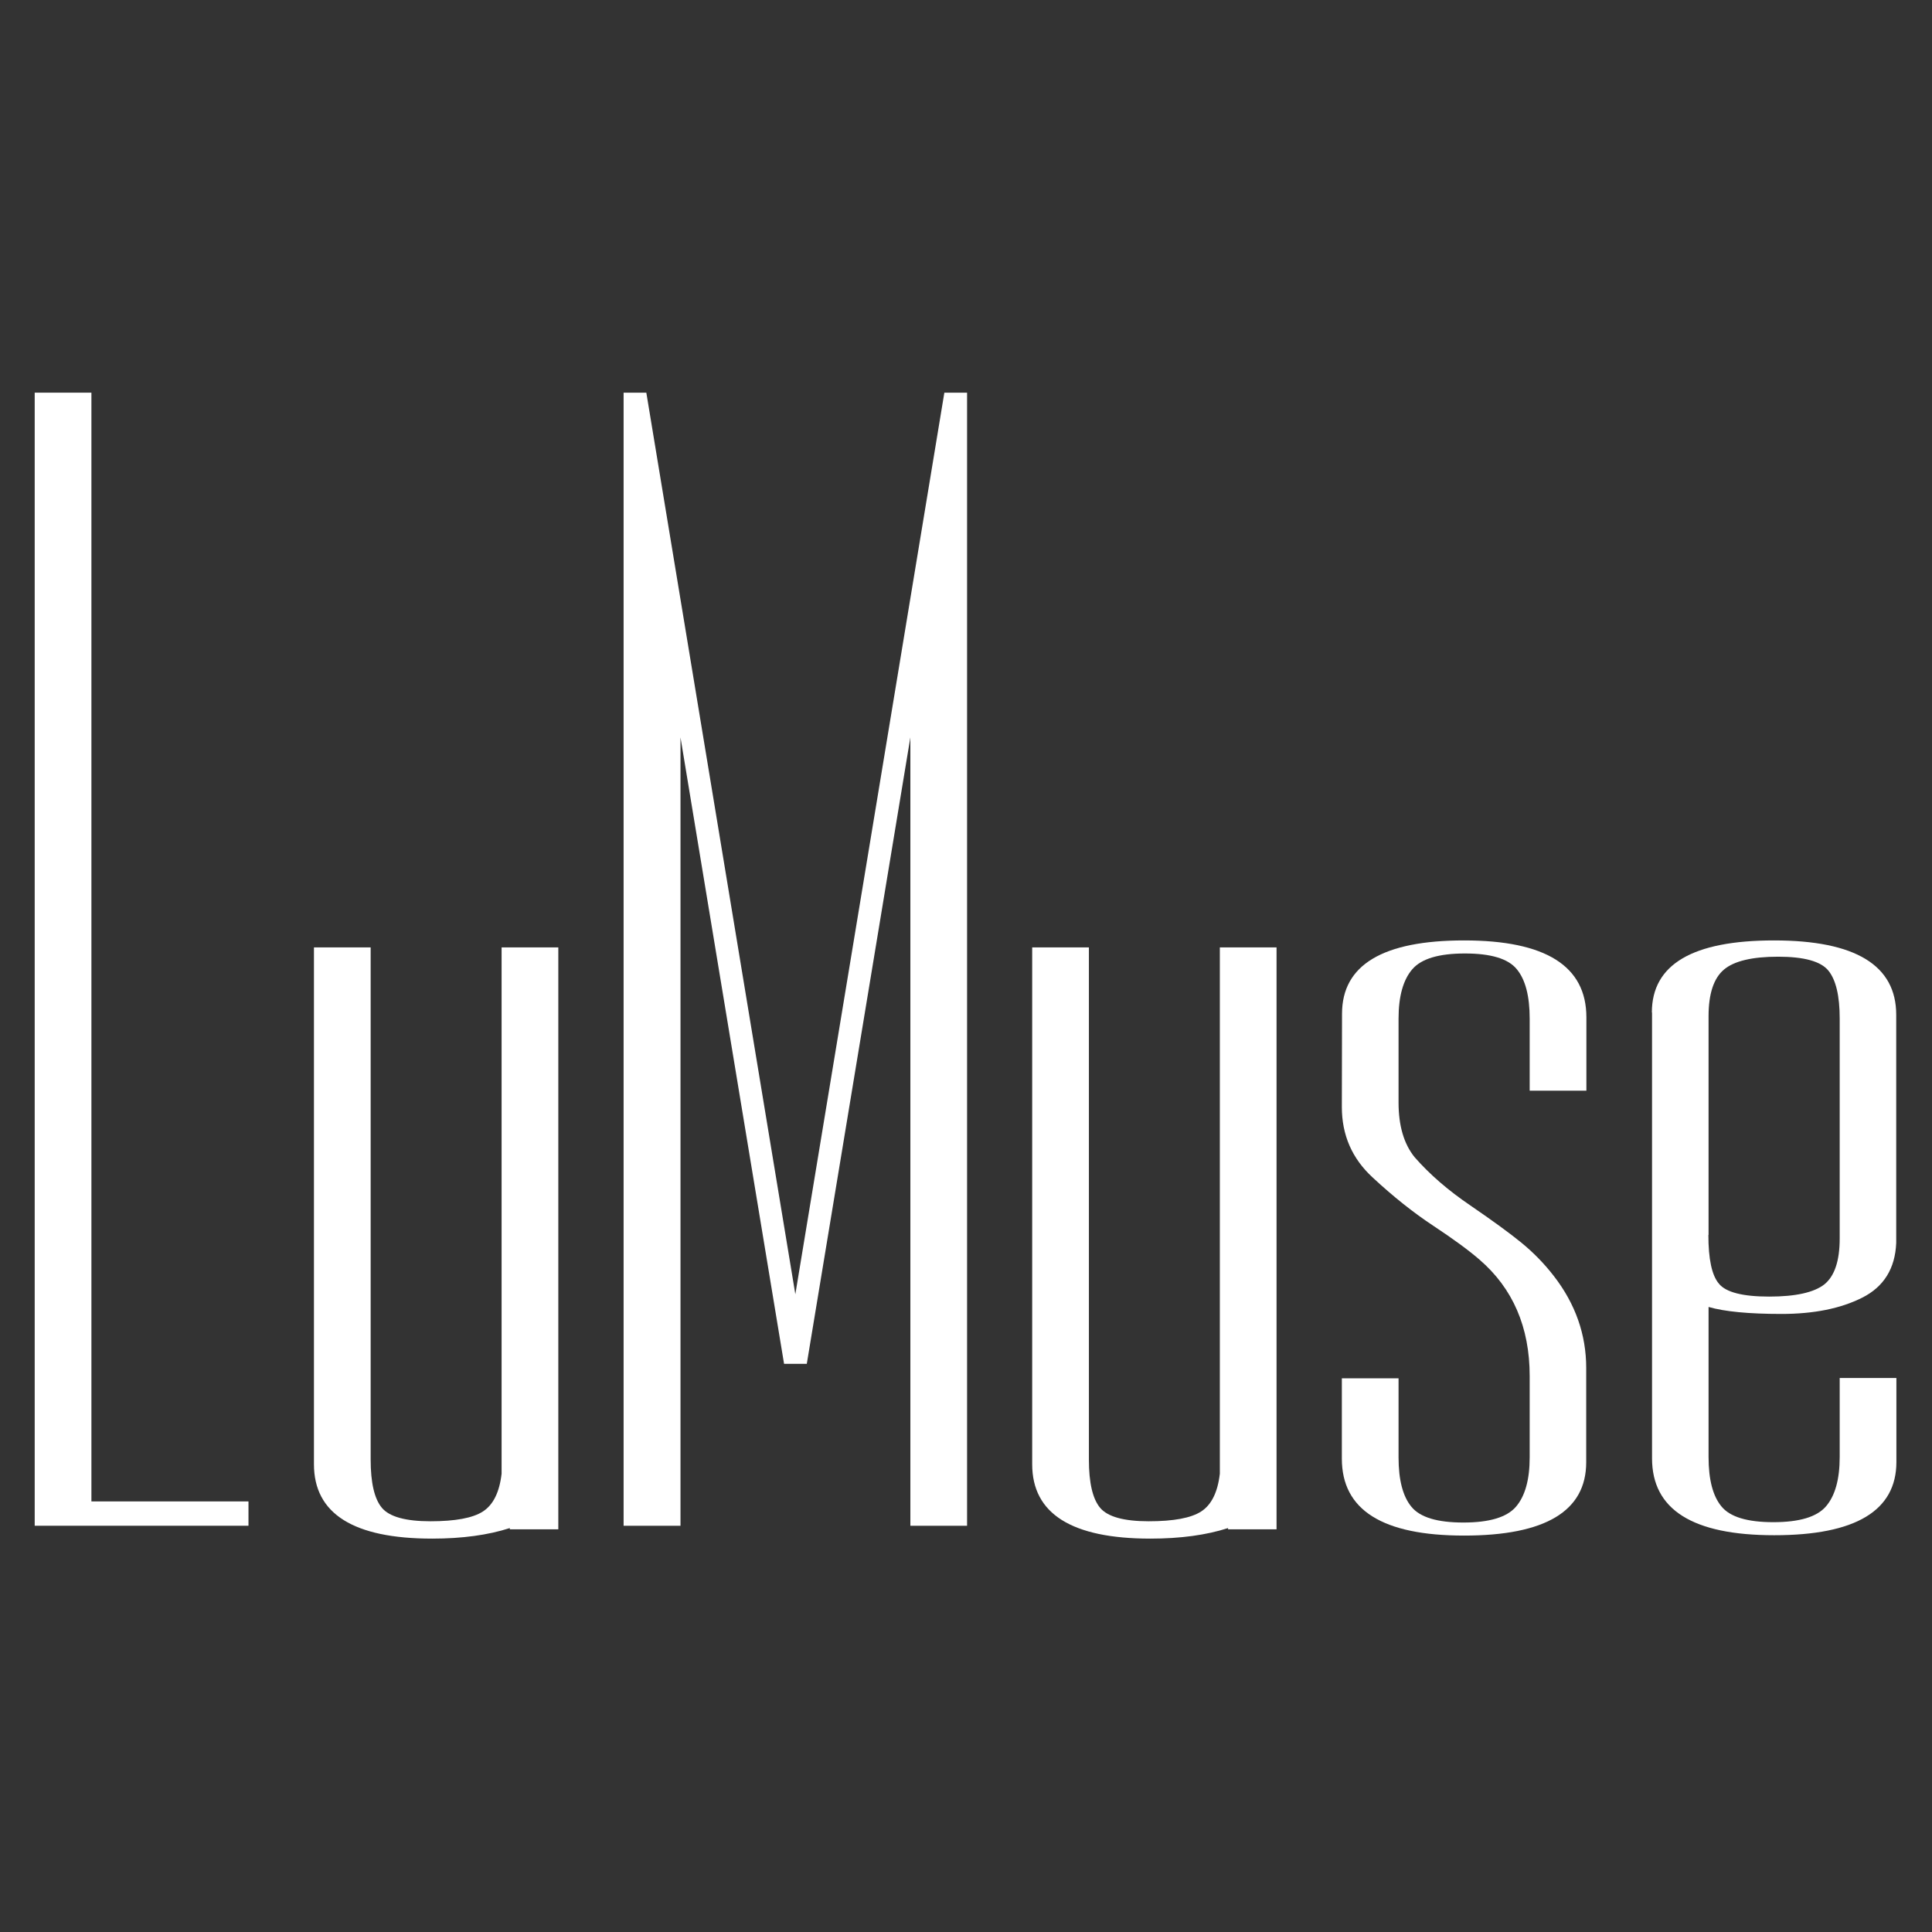 <?xml version="1.0" encoding="utf-8"?>
<!-- Generator: Adobe Illustrator 25.3.0, SVG Export Plug-In . SVG Version: 6.00 Build 0)  -->
<svg version="1.1" id="Layer_1" xmlns="http://www.w3.org/2000/svg" xmlns:xlink="http://www.w3.org/1999/xlink" x="0px" y="0px"
	 viewBox="0 0 1080 1080" style="enable-background:new 0 0 1080 1080;" xml:space="preserve">
<rect x="0" y="0" width="1080" height="1080" fill="#333333" stroke="none"/>
<style type="text/css">
	.st0{fill:#FFFFFF;}
</style>
<g>
	<path class="st0" d="M19.4,219.5h31.7v619.8h87.8v13.6H19.4L19.4,219.5L19.4,219.5z"/>
	<path class="st0" d="M312.1,529.6v325.3h-27.1v-0.7c-12.1,3.9-26.6,5.9-43.4,5.9c-44,0-66.1-13.9-66.1-41.6V529.6h31.7v286.3
		c0,13,2.1,22,6.3,27c4.2,5,13.3,7.5,27.1,7.5c13.9,0,23.7-1.8,29.4-5.5c5.7-3.7,9.2-10.7,10.4-21.1V529.6H312.1z"/>
	<path class="st0" d="M348.6,852.9V219.5h12.7l83.3,504l83.3-504h12.7v633.4h-31.7V412.2l-57.9,350.2h-12.7l-57.9-350.2v440.7H348.6
		z"/>
	<path class="st0" d="M713.6,529.6v325.3h-27.1v-0.7c-12.1,3.9-26.6,5.9-43.4,5.9c-44,0-66.1-13.9-66.1-41.6V529.6h31.7v286.3
		c0,13,2.1,22,6.3,27c4.2,5,13.3,7.5,27.1,7.5c13.9,0,23.7-1.8,29.4-5.5c5.7-3.7,9.2-10.7,10.4-21.1V529.6H713.6z"/>
	<path class="st0" d="M750.2,566.7c0-27.3,22.8-41,68.3-41c45.5,0,68.3,14.3,68.3,43v41h-31.7v-40.3c0-12.6-2.4-21.8-7.2-27.6
		c-4.8-5.9-14.5-8.8-29-8.8c-14.5,0-24.3,2.9-29.4,8.8c-5.1,5.9-7.7,15.1-7.7,27.6v46.9c0,13,3,23.2,9,30.6
		c8.4,9.6,18.8,18.6,31.2,27c12.4,8.5,21.9,15.4,28.5,20.8c6.6,5.4,12.7,11.6,18.1,18.6c12.1,15.6,18.1,32.8,18.1,51.4v52.7
		c0,27.3-22.8,41-68.3,41c-45.6,0-68.3-14.3-68.3-43v-44.9h31.7v44.2c0,12.6,2.4,21.8,7.2,27.6c4.8,5.9,14.5,8.8,29,8.8
		c14.5,0,24.3-2.9,29.4-8.8c5.1-5.9,7.7-15.1,7.7-27.6v-45.5c0-27.3-9.4-49-28.1-65.1c-6-5.2-14.6-11.5-25.8-18.9
		c-11.2-7.4-22.5-16.4-33.9-27c-11.5-10.6-17.2-23.7-17.2-39.4L750.2,566.7L750.2,566.7z"/>
	<path class="st0" d="M923.4,566c0-26.9,22.8-40.3,68.3-40.3s68.3,13.9,68.3,41.6v127.5c-0.6,14.3-6.9,24.5-19,30.6
		c-12.1,6.1-27.1,9.1-45.2,9.1s-31.7-1.3-40.7-3.9v83.9c0,12.6,2.4,21.8,7.2,27.6c4.8,5.9,14.5,8.8,29,8.8c14.5,0,24.3-2.9,29.4-8.8
		c5.1-5.9,7.7-15.1,7.7-27.6v-44.2h31.7v46.9c0,27.3-22.8,41-68.3,41c-45.6,0-68.3-14.3-68.3-43V566z M955,690.3
		c0,13.5,1.9,22.6,5.9,27.3c3.9,4.8,13.3,7.2,28.1,7.2c14.8,0,25-2.3,30.8-6.8c5.7-4.6,8.6-13.1,8.6-25.7v-123
		c0-12.6-2.1-21.5-6.3-26.7c-4.2-5.2-13.6-7.8-28.1-7.8c-14.5,0-24.6,2.4-30.3,7.2c-5.7,4.8-8.6,13.5-8.6,26V690.3z"/>
</g>
</svg>
